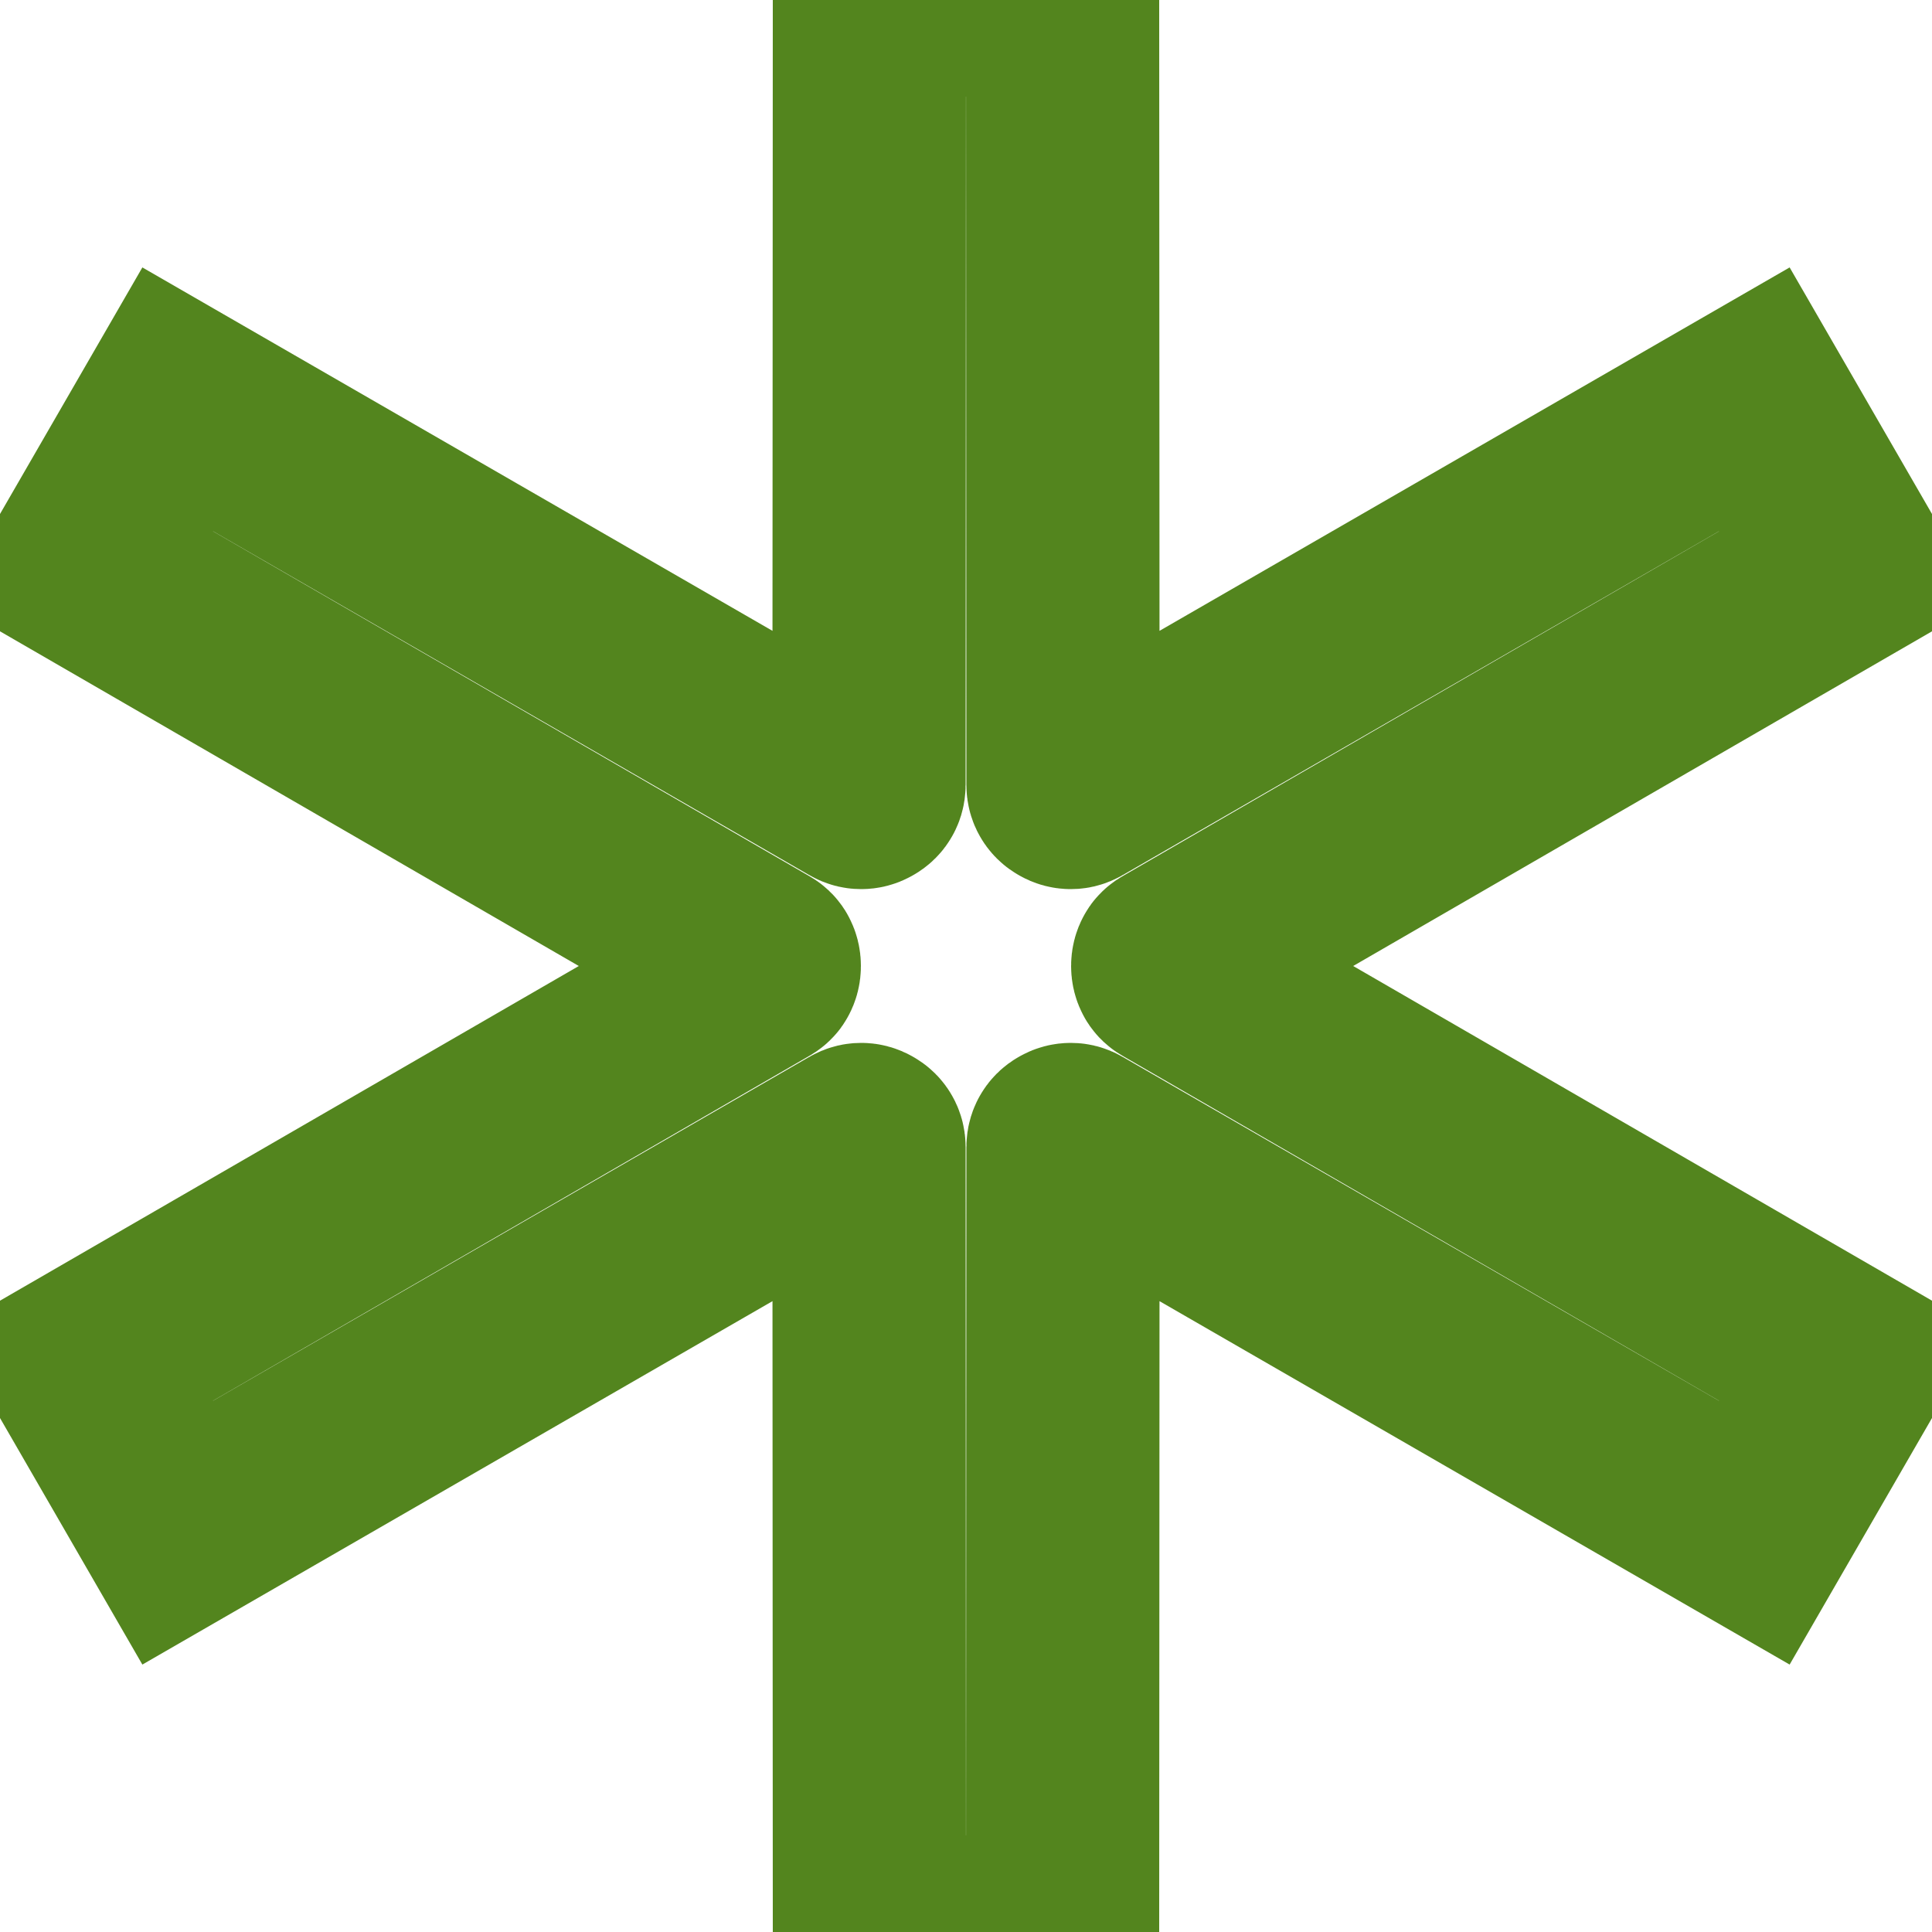 <?xml version="1.0" encoding="UTF-8"?> <svg xmlns="http://www.w3.org/2000/svg" width="10" height="10" viewBox="0 0 10 10" fill="none"><path d="M9.58 2.933L9.08 2.067L9.08 2.067L5.562 4.096C5.552 4.102 5.546 4.102 5.542 4.102C5.537 4.102 5.53 4.101 5.522 4.096C5.514 4.092 5.509 4.086 5.507 4.082C5.505 4.079 5.502 4.073 5.502 4.062L5.5 0V-0L4.5 -0V0L4.498 4.062C4.498 4.073 4.495 4.079 4.493 4.082C4.491 4.086 4.486 4.092 4.478 4.096C4.47 4.101 4.463 4.102 4.458 4.102C4.454 4.102 4.448 4.102 4.438 4.096L0.92 2.067L0.92 2.067L0.42 2.933L0.42 2.933L3.936 4.966C3.946 4.971 3.95 4.976 3.951 4.979C3.954 4.984 3.956 4.991 3.956 5C3.956 5.009 3.954 5.016 3.951 5.021C3.95 5.024 3.946 5.029 3.936 5.034L0.42 7.067L0.42 7.067L0.92 7.933L0.92 7.933L4.438 5.904C4.448 5.898 4.454 5.898 4.458 5.898C4.463 5.898 4.47 5.899 4.478 5.904C4.486 5.908 4.491 5.914 4.493 5.918C4.495 5.921 4.498 5.927 4.498 5.938L4.5 10V10H5.5V10L5.502 5.938C5.502 5.927 5.505 5.921 5.507 5.918C5.509 5.914 5.514 5.908 5.522 5.904C5.53 5.899 5.537 5.898 5.542 5.898C5.546 5.898 5.552 5.898 5.562 5.904L9.08 7.933L9.08 7.933L9.58 7.067L9.58 7.067L6.064 5.034C6.054 5.029 6.05 5.024 6.049 5.021C6.046 5.016 6.044 5.009 6.044 5C6.044 4.991 6.046 4.984 6.049 4.979C6.05 4.976 6.054 4.971 6.064 4.966L9.58 2.933L9.58 2.933Z" stroke="#53851E"></path></svg> 